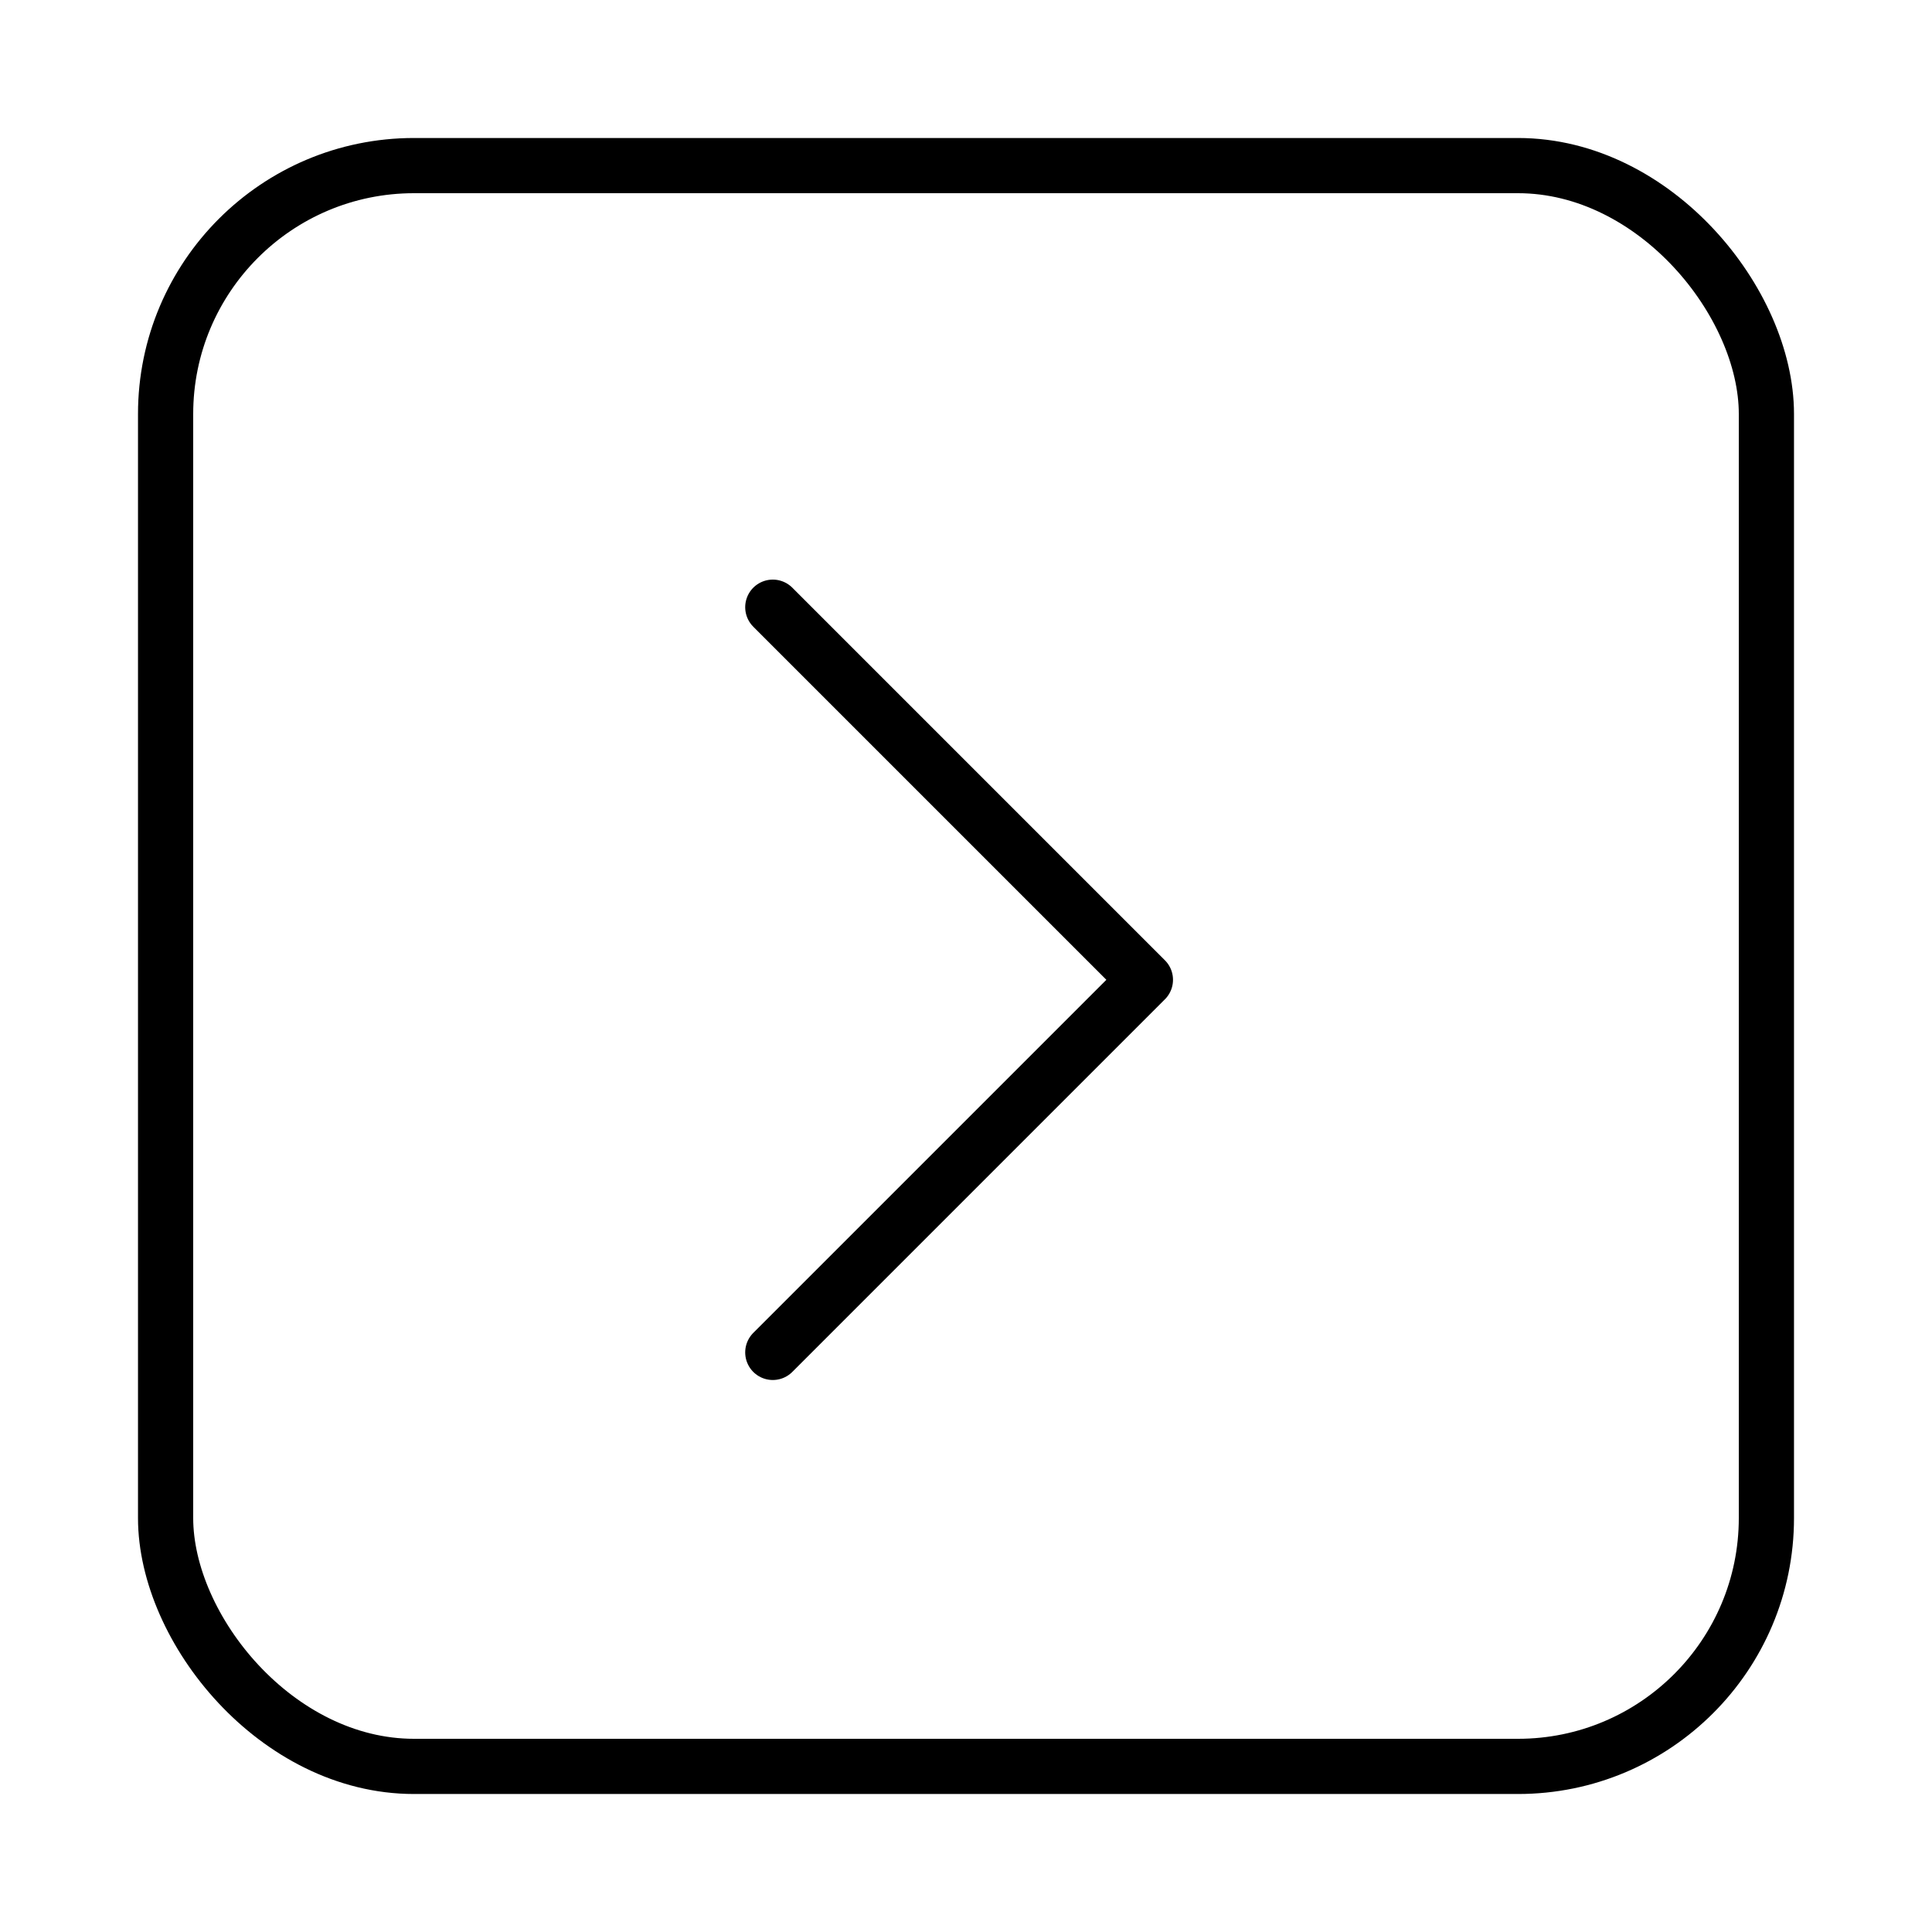 <svg width="70" height="70" viewBox="0 0 70 70" fill="none" xmlns="http://www.w3.org/2000/svg">
<rect width="70" height="70" fill="white"/>
<rect x="64" y="64" width="58" height="58" rx="9" transform="rotate(-180 64 64)" stroke="black" stroke-width="2"/>
<path d="M28 49L41.5 35.5L28 22" stroke="black" stroke-width="2" stroke-linecap="round" stroke-linejoin="round"/>
</svg>
